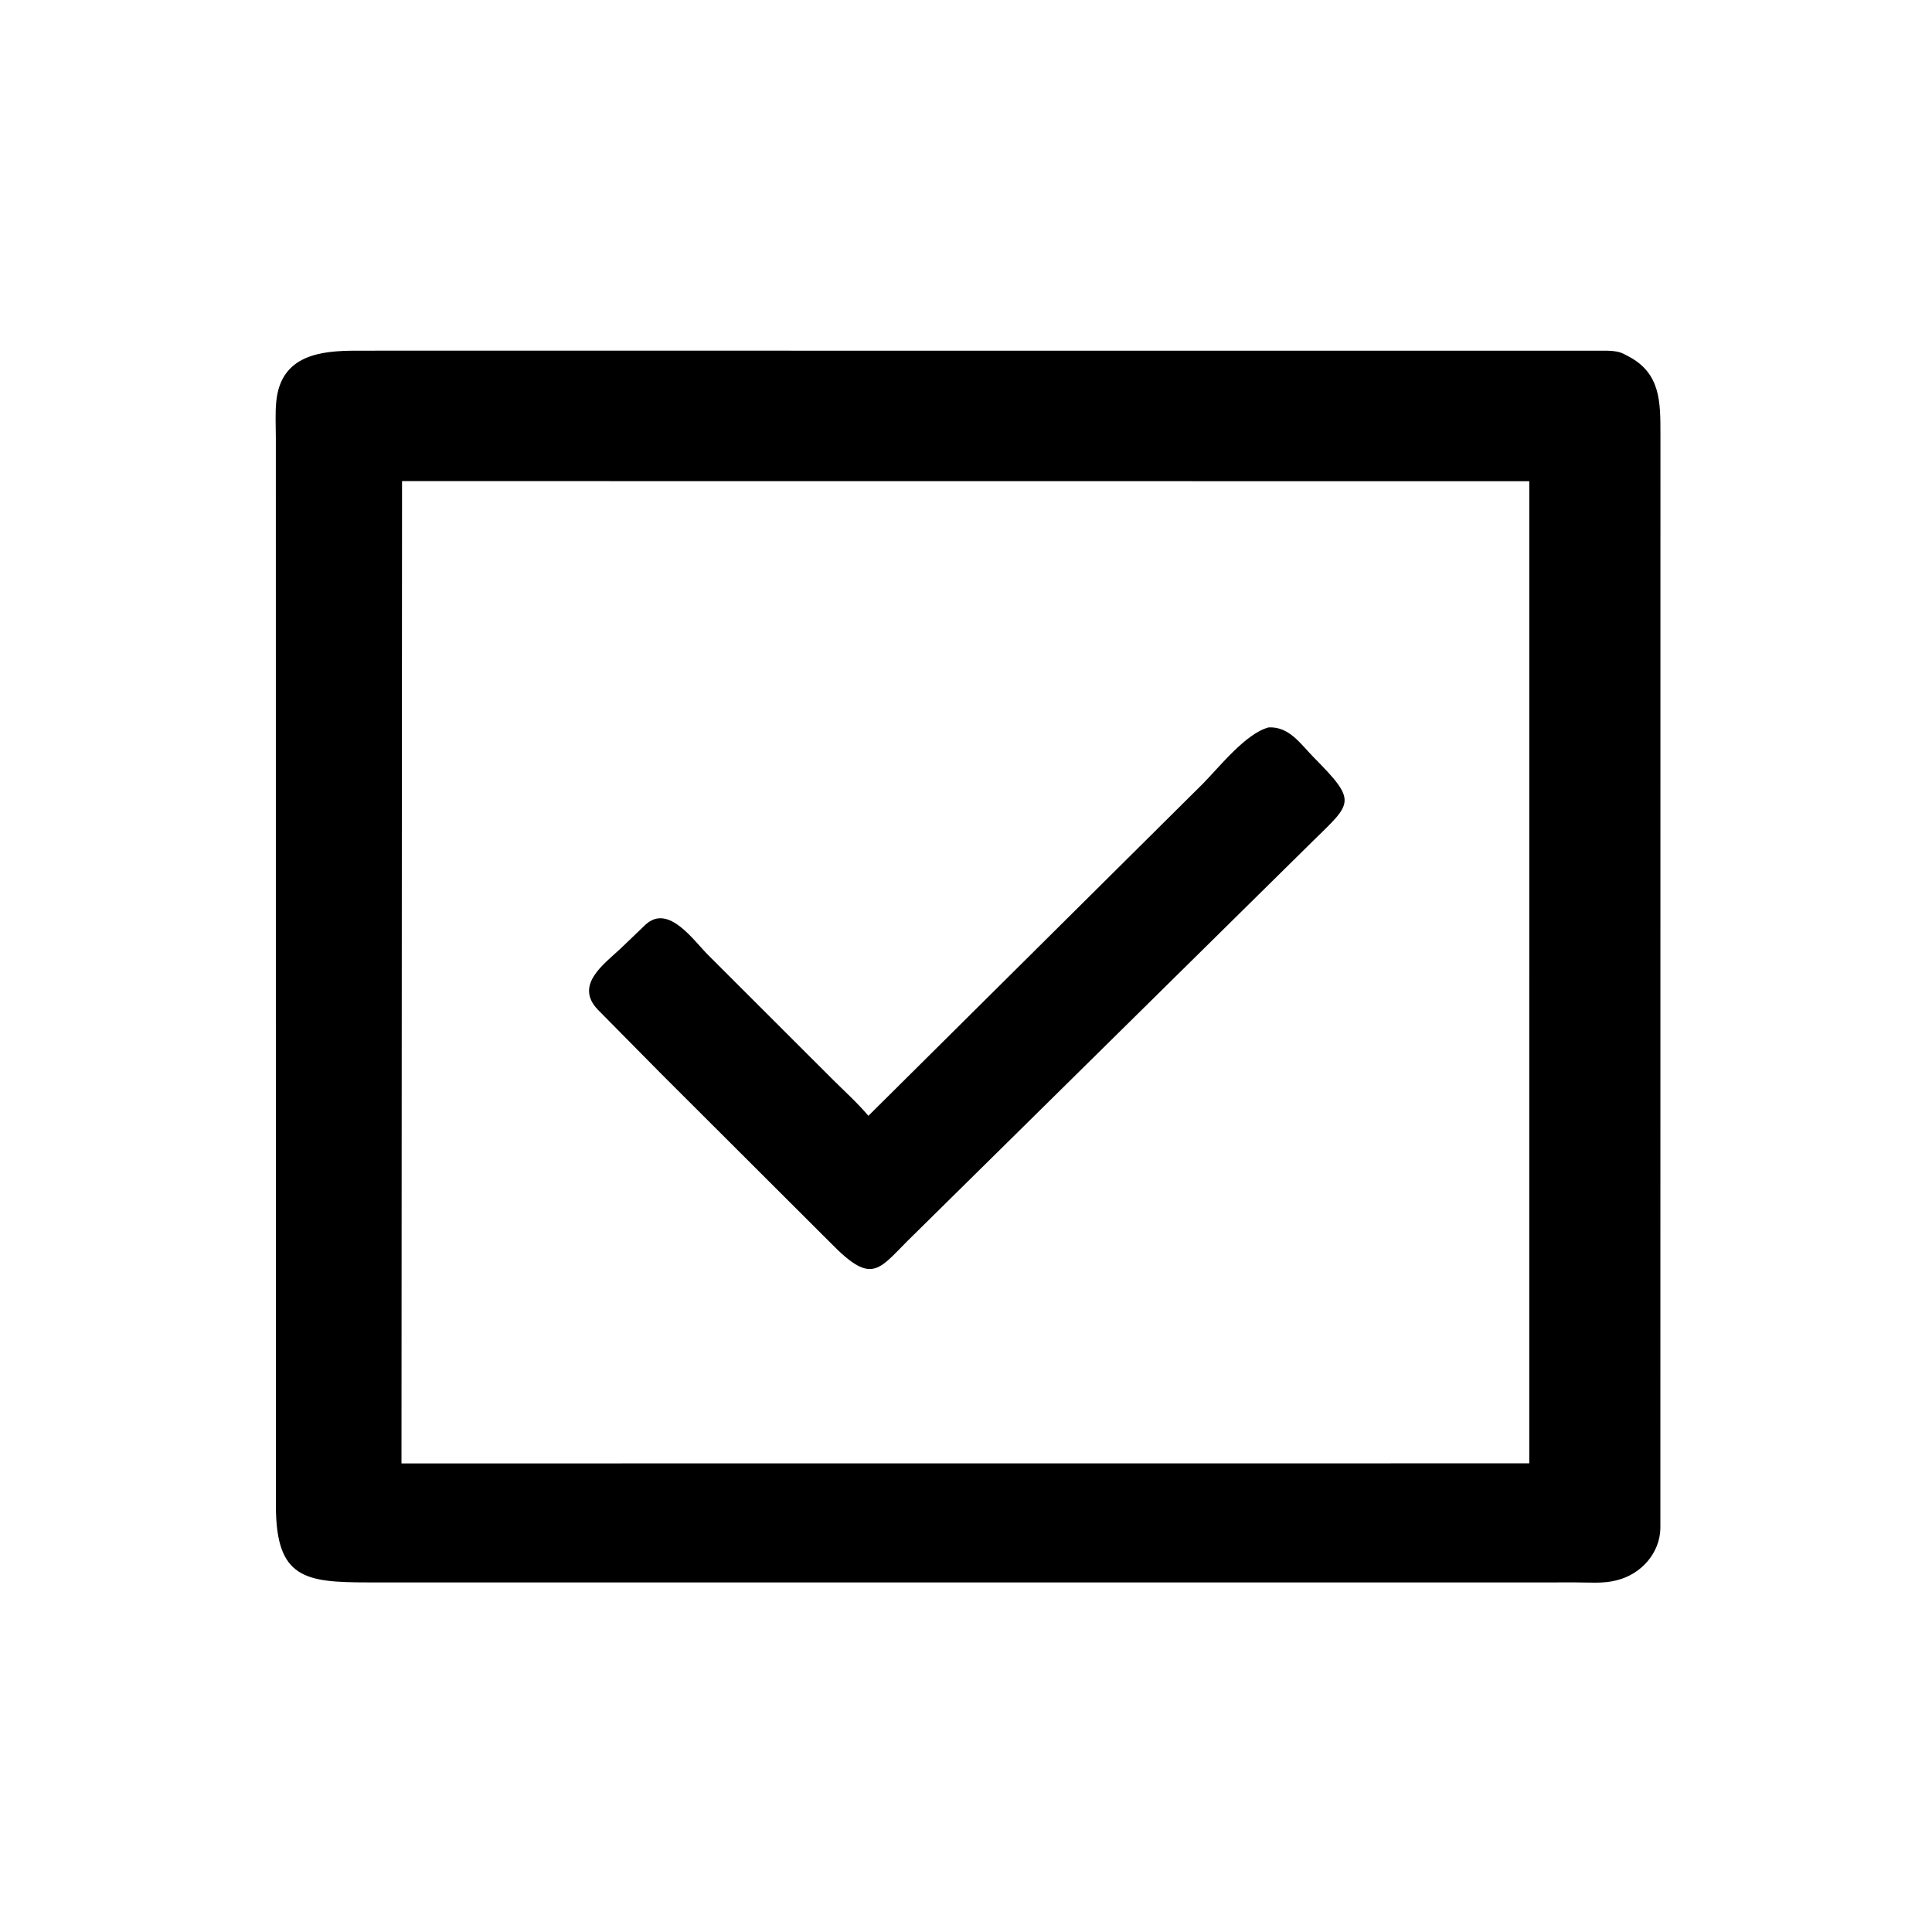 <svg version="1.1" xmlns="http://www.w3.org/2000/svg" style="display: block;" viewBox="0 0 2048 2048" width="640" height="640">
<path transform="translate(0,0)" fill="rgb(0,0,0)" d="M 1606.24 1677.47 L 389.855 1677.43 C 323.464 1677.38 292.726 1673.2 292.471 1597.11 L 292.406 464.612 C 292.416 451.722 291.584 438.106 292.893 425.304 C 297.926 376.087 340.035 371.787 377.419 371.734 L 442.965 371.704 L 1704.42 371.769 C 1710.42 371.961 1716.34 372.567 1721.75 375.408 L 1726.42 377.847 C 1760.57 395.917 1760.08 426.624 1760.13 459.942 L 1760.06 1620 C 1759.55 1646.35 1739.84 1668.42 1714.66 1674.92 L 1713 1675.34 C 1699.54 1678.86 1683.84 1677.38 1669.96 1677.4 L 1606.24 1677.47 z M 426.18 509.987 L 425.587 1551.28 L 1621.09 1551.2 L 1621.11 510.094 L 426.18 509.987 z"/>
<path transform="translate(0,0)" fill="rgb(0,0,0)" d="M 701.5 1138.9 L 633.5 1070.06 C 609.126 1044.17 639.51 1022.62 657.896 1005.47 L 684.5 979.972 C 708.766 957.988 735.052 996.851 750.736 1012.44 L 881.851 1143.43 C 894.792 1156.34 908.732 1168.89 920.542 1182.81 L 1275.14 830.724 C 1292.58 813.133 1320.38 777.518 1344.77 771.099 C 1366.76 769.968 1378.6 788.671 1392.58 802.81 C 1439.25 850.004 1433.49 850.653 1391.48 891.805 L 968.729 1308.8 C 931.404 1344.8 926.376 1364.48 880.77 1317.83 L 701.5 1138.9 z"/>
</svg>